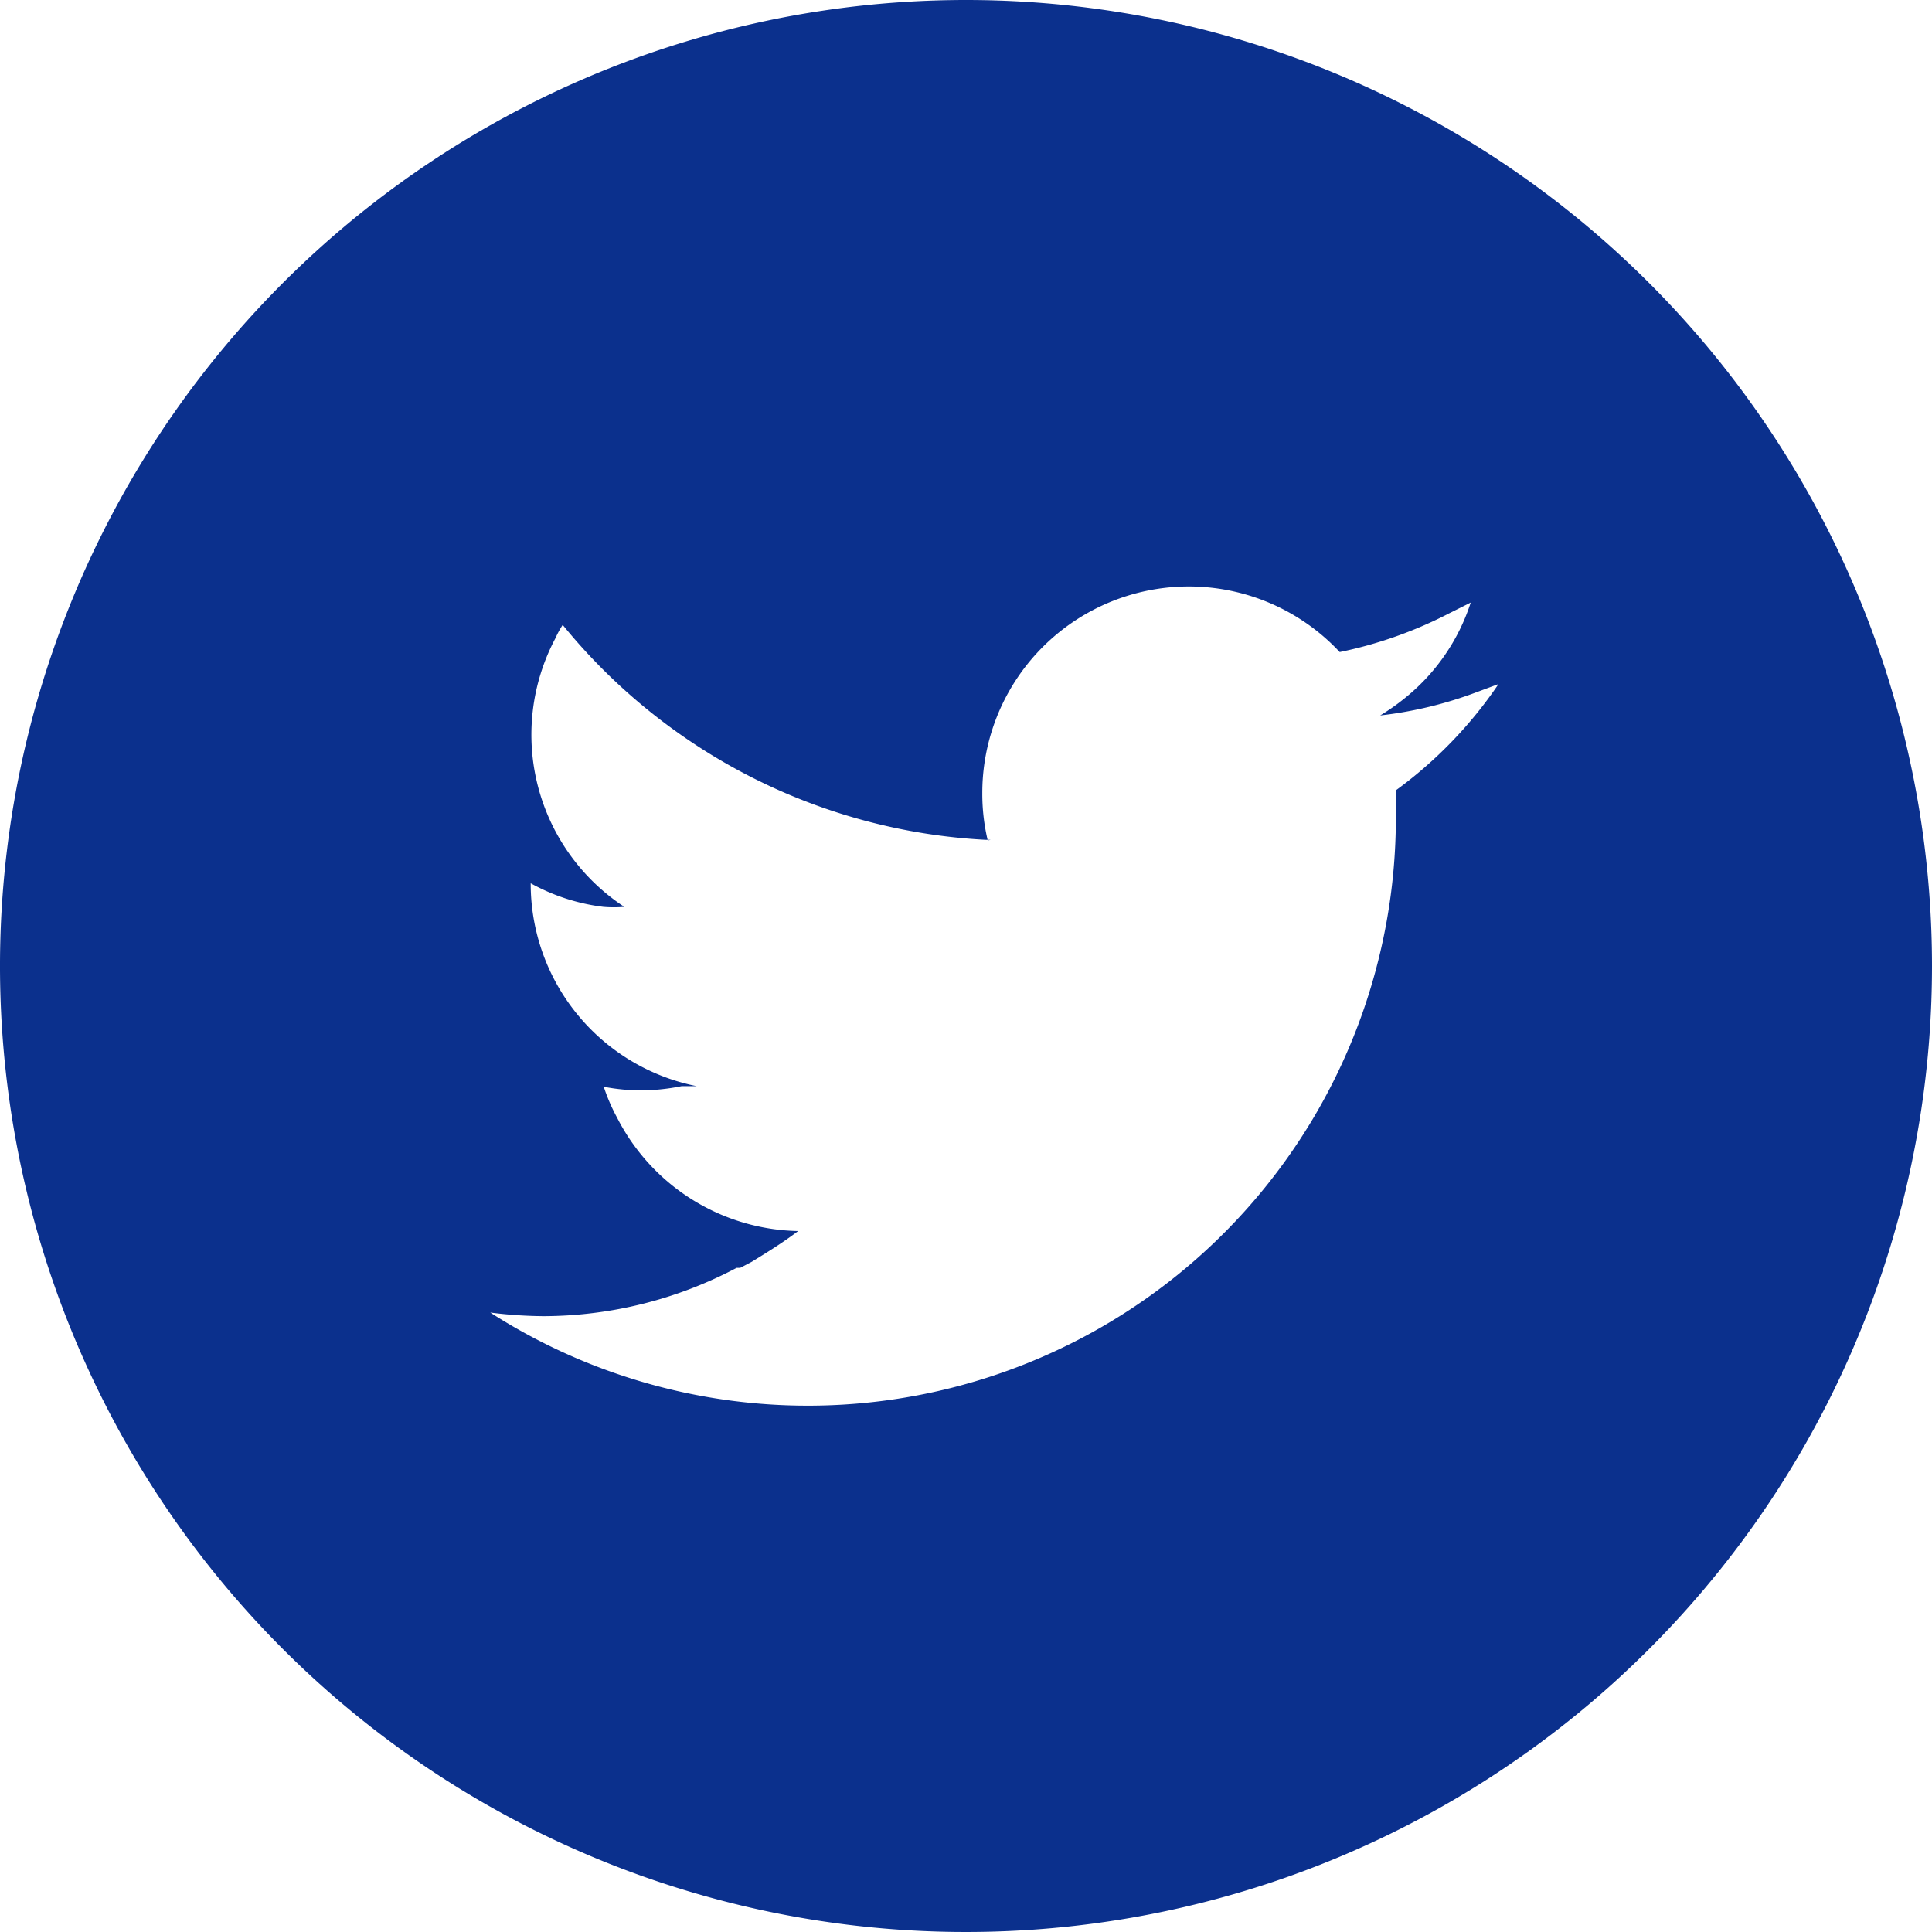 <svg xmlns="http://www.w3.org/2000/svg" viewBox="0 0 32 32"><path d="M16,0A16,16,0,1,0,32,16,16,16,0,0,0,16,0Zm.36,13.92h0a3.33,3.33,0,0,1-.09-.78,3.42,3.42,0,0,1,5.92-2.34A7,7,0,0,0,24,10.16l.36-.18a3.35,3.35,0,0,1-1.1,1.59,3.6,3.6,0,0,1-.4.28h0a6.65,6.65,0,0,0,1.61-.39l.35-.13a7.11,7.11,0,0,1-1.7,1.76c0,.15,0,.29,0,.44a9.74,9.74,0,0,1-15,8.21A7.37,7.37,0,0,0,9,21.8,6.87,6.87,0,0,0,12.2,21l.06,0,.19-.1c.26-.16.52-.32.77-.51h0a3.44,3.44,0,0,1-3-1.88A3.07,3.07,0,0,1,10,18a3.31,3.31,0,0,0,.64.06,3.5,3.5,0,0,0,.65-.07l.25,0h0a3.42,3.42,0,0,1-2.75-3.36v0a3.32,3.32,0,0,0,1.2.39,2,2,0,0,0,.35,0h0A3.41,3.41,0,0,1,9.2,10.57a1.55,1.55,0,0,1,.12-.22,9.69,9.69,0,0,0,7,3.56h.09Z" style="fill:#0b308d"/></svg>
